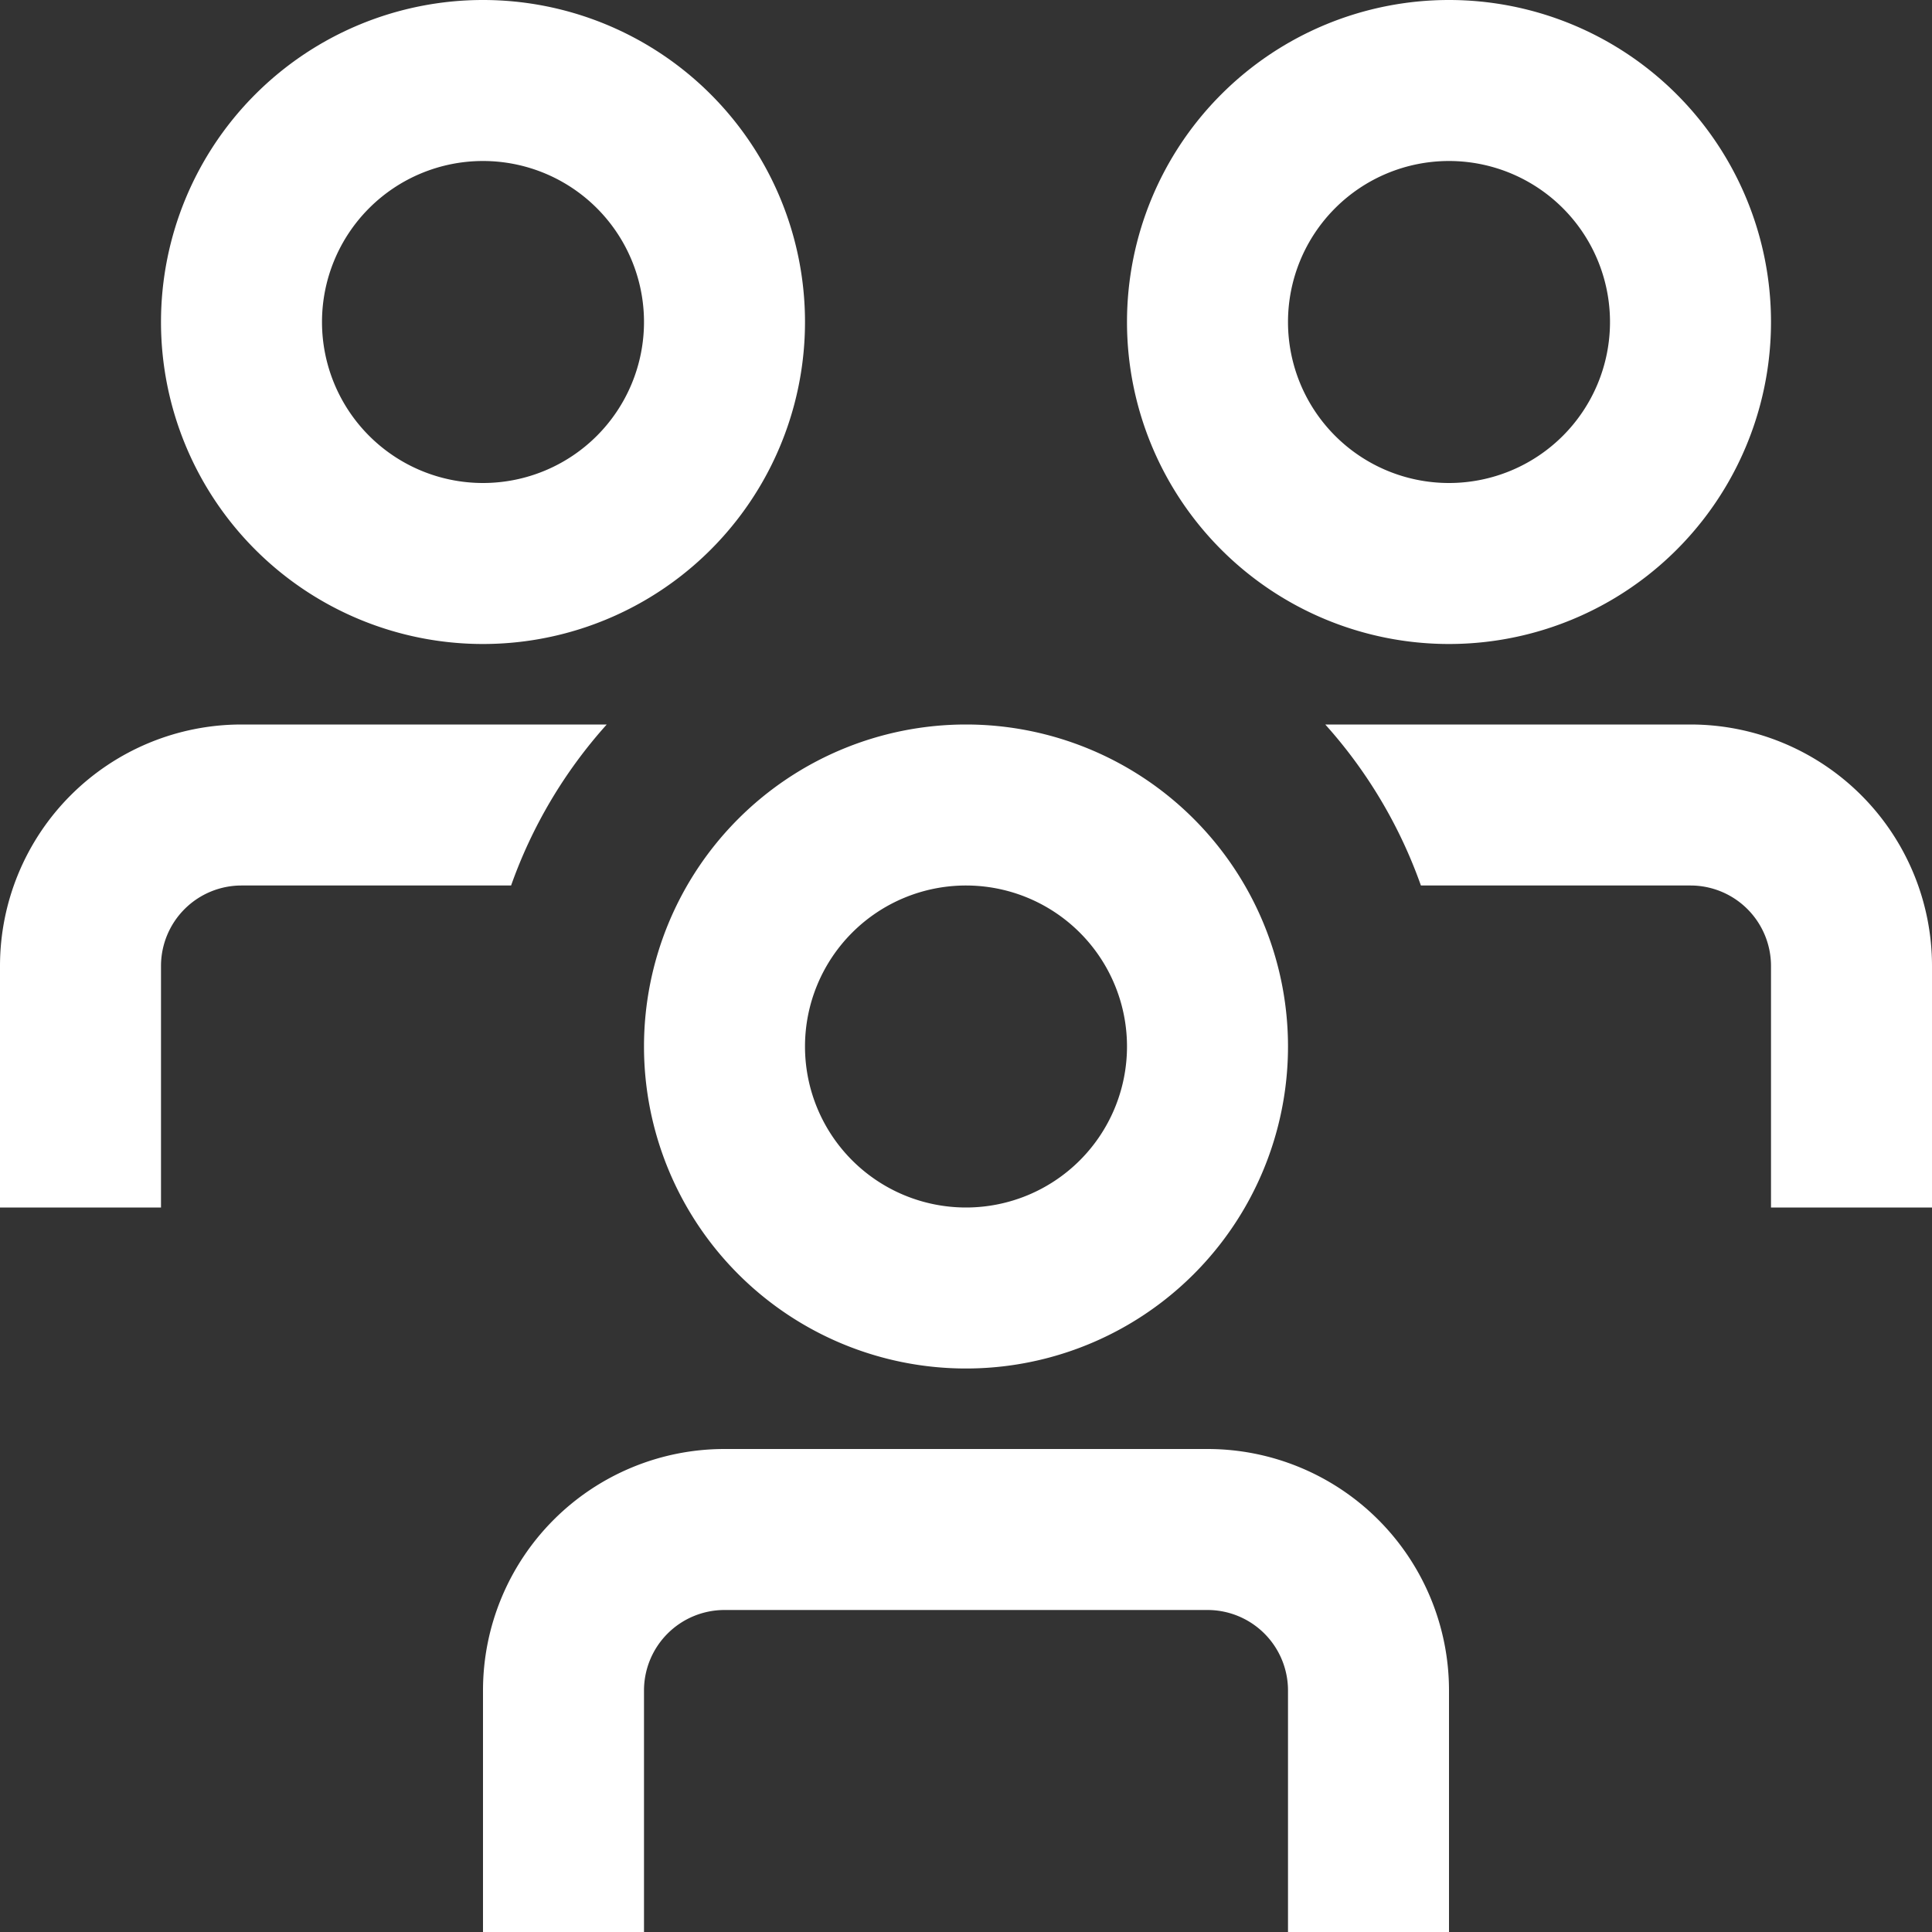 <svg xmlns="http://www.w3.org/2000/svg" version="1.1" xmlns:xlink="http://www.w3.org/1999/xlink" xmlns:svgjs="http://svgjs.com/svgjs" width="256" height="256" x="0" y="0" viewBox="0 0 24 24" style="enable-background:new 0 0 512 512" xml:space="preserve"><rect x="0" y="0" width="24" height="24" fill="#333333" stroke="none"/><g><path d="M6.349 11H3a1 1 0 0 0-1 1v3H0v-3a3 3 0 0 1 3-3h4.537a5.977 5.977 0 0 0-1.188 2ZM21 9h-4.537a5.977 5.977 0 0 1 1.188 2H21a1 1 0 0 1 1 1v3h2v-3a3 3 0 0 0-3-3Zm-5 4a4 4 0 1 0-4 4 4 4 0 0 0 4-4Zm-2 0a2 2 0 1 1-2-2 2 2 0 0 1 2 2Zm4 8a3 3 0 0 0-3-3H9a3 3 0 0 0-3 3v3h2v-3a1 1 0 0 1 1-1h6a1 1 0 0 1 1 1v3h2Zm4-17a4 4 0 1 0-4 4 4 4 0 0 0 4-4Zm-2 0a2 2 0 1 1-2-2 2 2 0 0 1 2 2ZM10 4a4 4 0 1 0-4 4 4 4 0 0 0 4-4ZM8 4a2 2 0 1 1-2-2 2 2 0 0 1 2 2Z" fill="#ffffff" data-original="#000000"></path></g></svg>